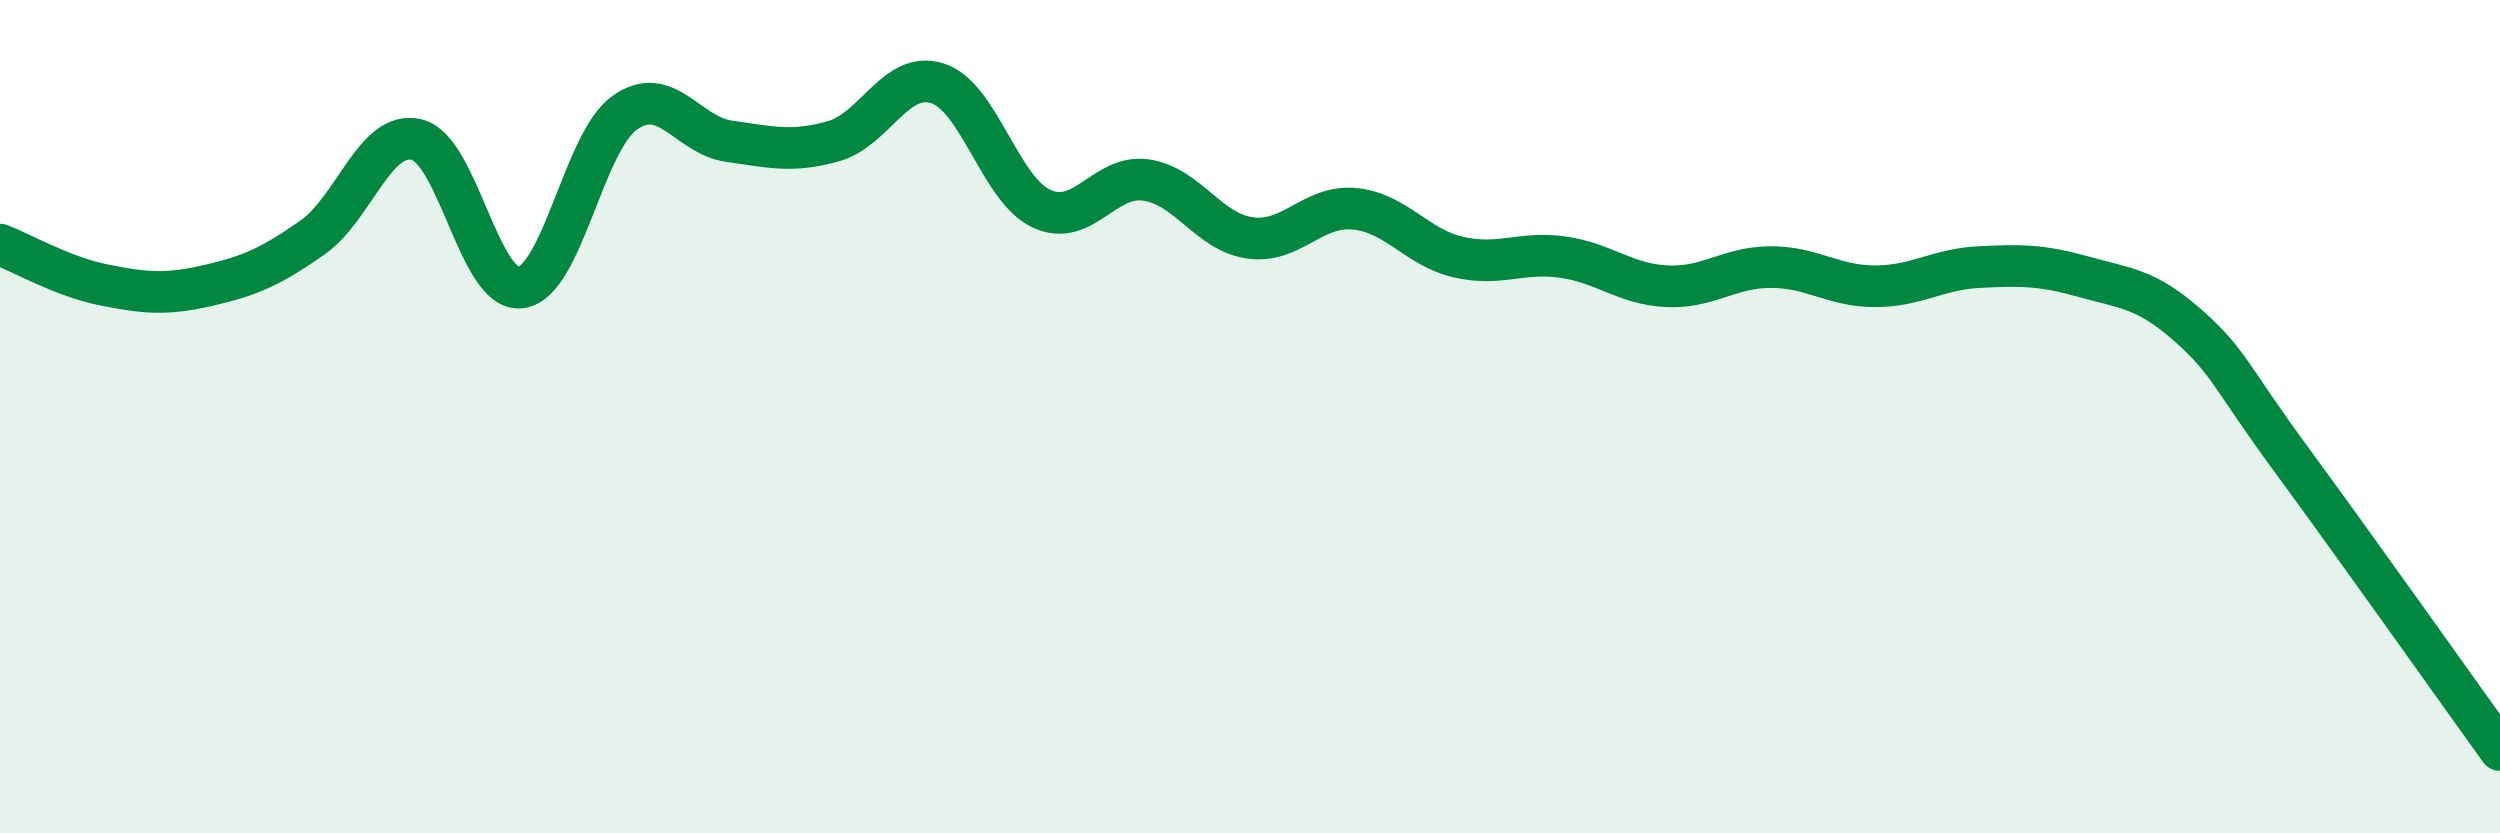 
    <svg width="60" height="20" viewBox="0 0 60 20" xmlns="http://www.w3.org/2000/svg">
      <path
        d="M 0,5.87 C 0.5,6.06 1.5,6.64 2.5,6.84 C 3.5,7.04 4,7.08 5,6.85 C 6,6.62 6.5,6.4 7.5,5.7 C 8.5,5 9,3.11 10,3.35 C 11,3.59 11.5,7.03 12.5,6.9 C 13.5,6.77 14,3.4 15,2.7 C 16,2 16.5,3.25 17.5,3.39 C 18.5,3.53 19,3.67 20,3.39 C 21,3.11 21.5,1.68 22.5,2 C 23.5,2.32 24,4.55 25,5.01 C 26,5.47 26.5,4.18 27.5,4.32 C 28.5,4.46 29,5.57 30,5.71 C 31,5.85 31.5,4.92 32.5,5.01 C 33.5,5.1 34,5.94 35,6.17 C 36,6.4 36.5,6.03 37.5,6.17 C 38.5,6.31 39,6.82 40,6.87 C 41,6.92 41.5,6.41 42.5,6.41 C 43.5,6.41 44,6.87 45,6.87 C 46,6.87 46.5,6.46 47.5,6.41 C 48.5,6.36 49,6.36 50,6.64 C 51,6.92 51.5,6.92 52.5,7.8 C 53.5,8.68 53.5,9 55,11.04 C 56.5,13.08 59,16.61 60,18L60 20L0 20Z"
        fill="#008740"
        opacity="0.1"
        stroke-linecap="round"
        stroke-linejoin="round"
      />
      <path
        d="M 0,5.87 C 0.5,6.06 1.5,6.64 2.5,6.84 C 3.5,7.04 4,7.08 5,6.85 C 6,6.62 6.5,6.4 7.5,5.7 C 8.5,5 9,3.11 10,3.35 C 11,3.59 11.5,7.03 12.5,6.9 C 13.5,6.77 14,3.4 15,2.7 C 16,2 16.5,3.25 17.5,3.39 C 18.5,3.53 19,3.67 20,3.39 C 21,3.11 21.5,1.68 22.5,2 C 23.5,2.32 24,4.55 25,5.01 C 26,5.47 26.5,4.18 27.5,4.32 C 28.5,4.46 29,5.57 30,5.71 C 31,5.85 31.5,4.92 32.5,5.01 C 33.5,5.1 34,5.94 35,6.17 C 36,6.4 36.5,6.03 37.5,6.17 C 38.5,6.31 39,6.82 40,6.87 C 41,6.92 41.5,6.41 42.5,6.41 C 43.5,6.41 44,6.87 45,6.87 C 46,6.87 46.5,6.46 47.5,6.41 C 48.5,6.36 49,6.36 50,6.64 C 51,6.92 51.5,6.92 52.5,7.8 C 53.5,8.68 53.5,9 55,11.04 C 56.5,13.08 59,16.61 60,18"
        stroke="#008740"
        stroke-width="1"
        fill="none"
        stroke-linecap="round"
        stroke-linejoin="round"
      />
    </svg>
  